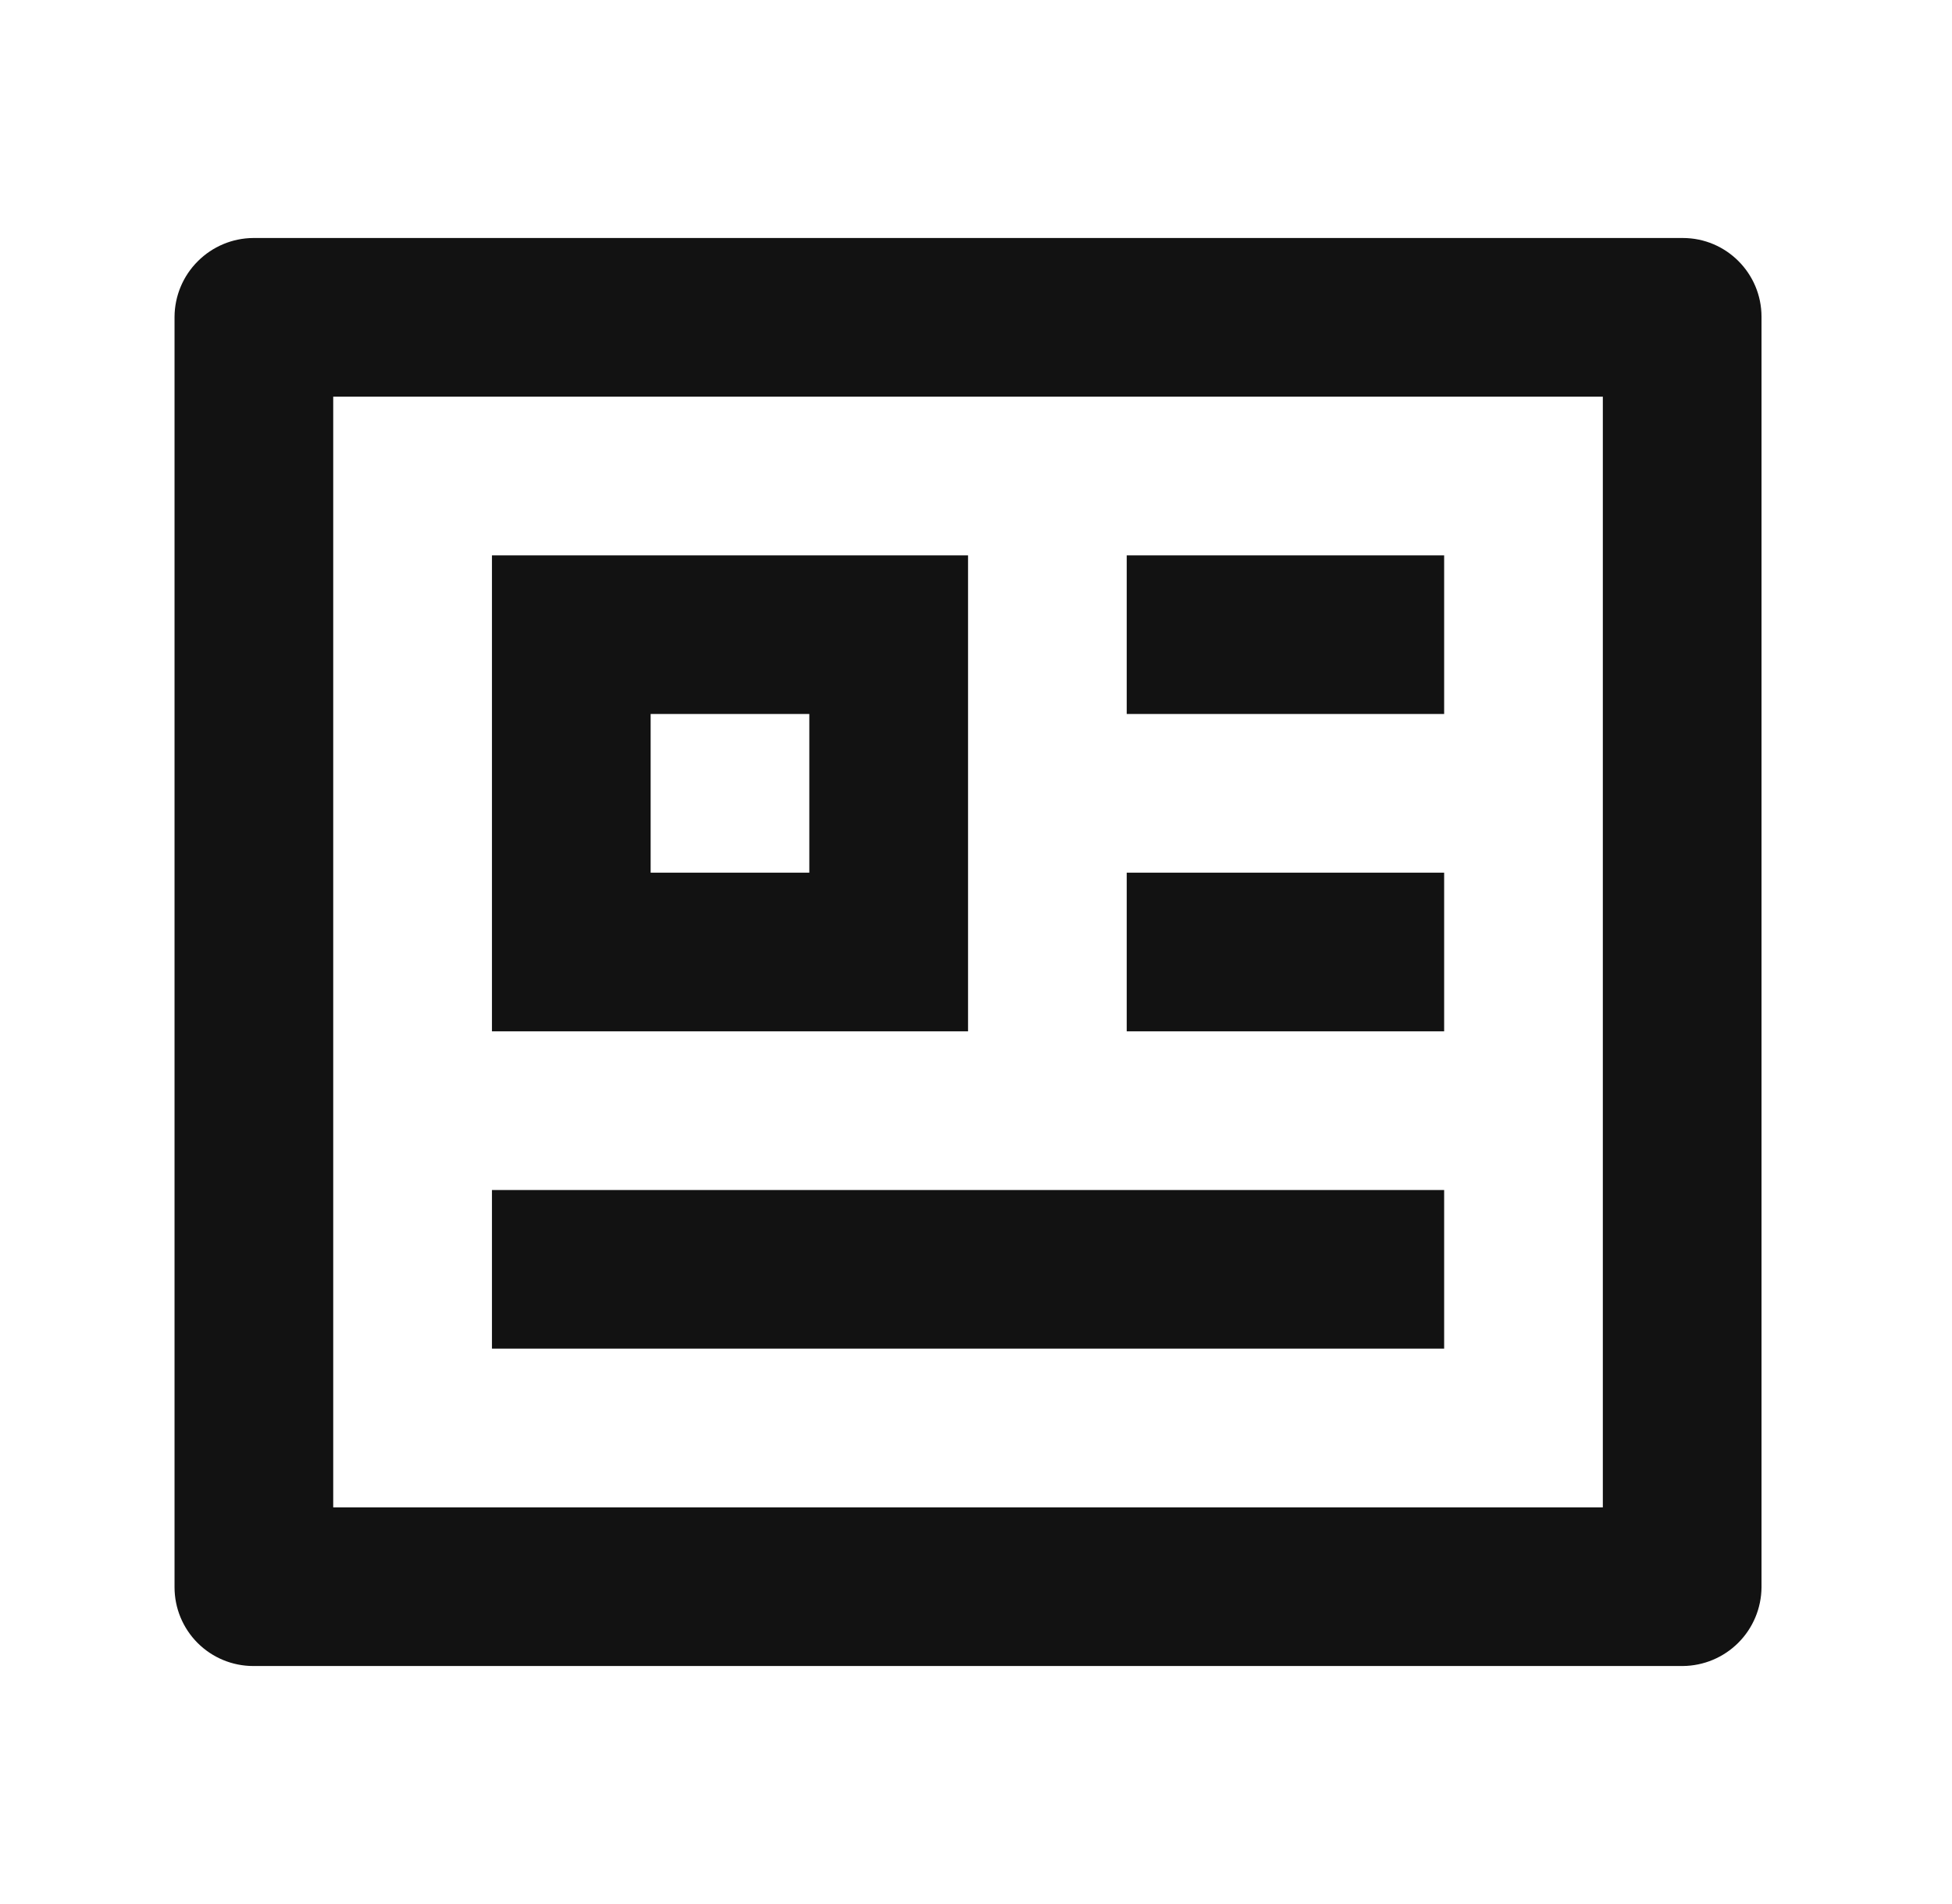 <svg width="41" height="40" viewBox="0 0 41 40" fill="none" xmlns="http://www.w3.org/2000/svg">
<g clip-path="url(#clip0_627_47118)">
<path d="M3.666 6.655C3.669 6.217 3.844 5.798 4.154 5.489C4.463 5.179 4.882 5.003 5.319 5H35.346C36.259 5 36.999 5.742 36.999 6.655V33.345C36.996 33.783 36.821 34.202 36.512 34.511C36.203 34.821 35.784 34.996 35.346 35H5.319C4.881 35 4.46 34.825 4.15 34.515C3.84 34.204 3.666 33.784 3.666 33.345V6.655ZM6.999 8.333V31.667H33.666V8.333H6.999ZM10.333 11.667H20.333V21.667H10.333V11.667ZM13.666 15V18.333H16.999V15H13.666ZM10.333 25H30.333V28.333H10.333V25ZM23.666 11.667H30.333V15H23.666V11.667ZM23.666 18.333H30.333V21.667H23.666V18.333Z" fill="#121212"/>
</g>
<defs>
<clipPath id="clip0_627_47118">
<rect width="40" height="40" fill="white" transform="translate(0.333)"/>
</clipPath>
</defs>
</svg>

